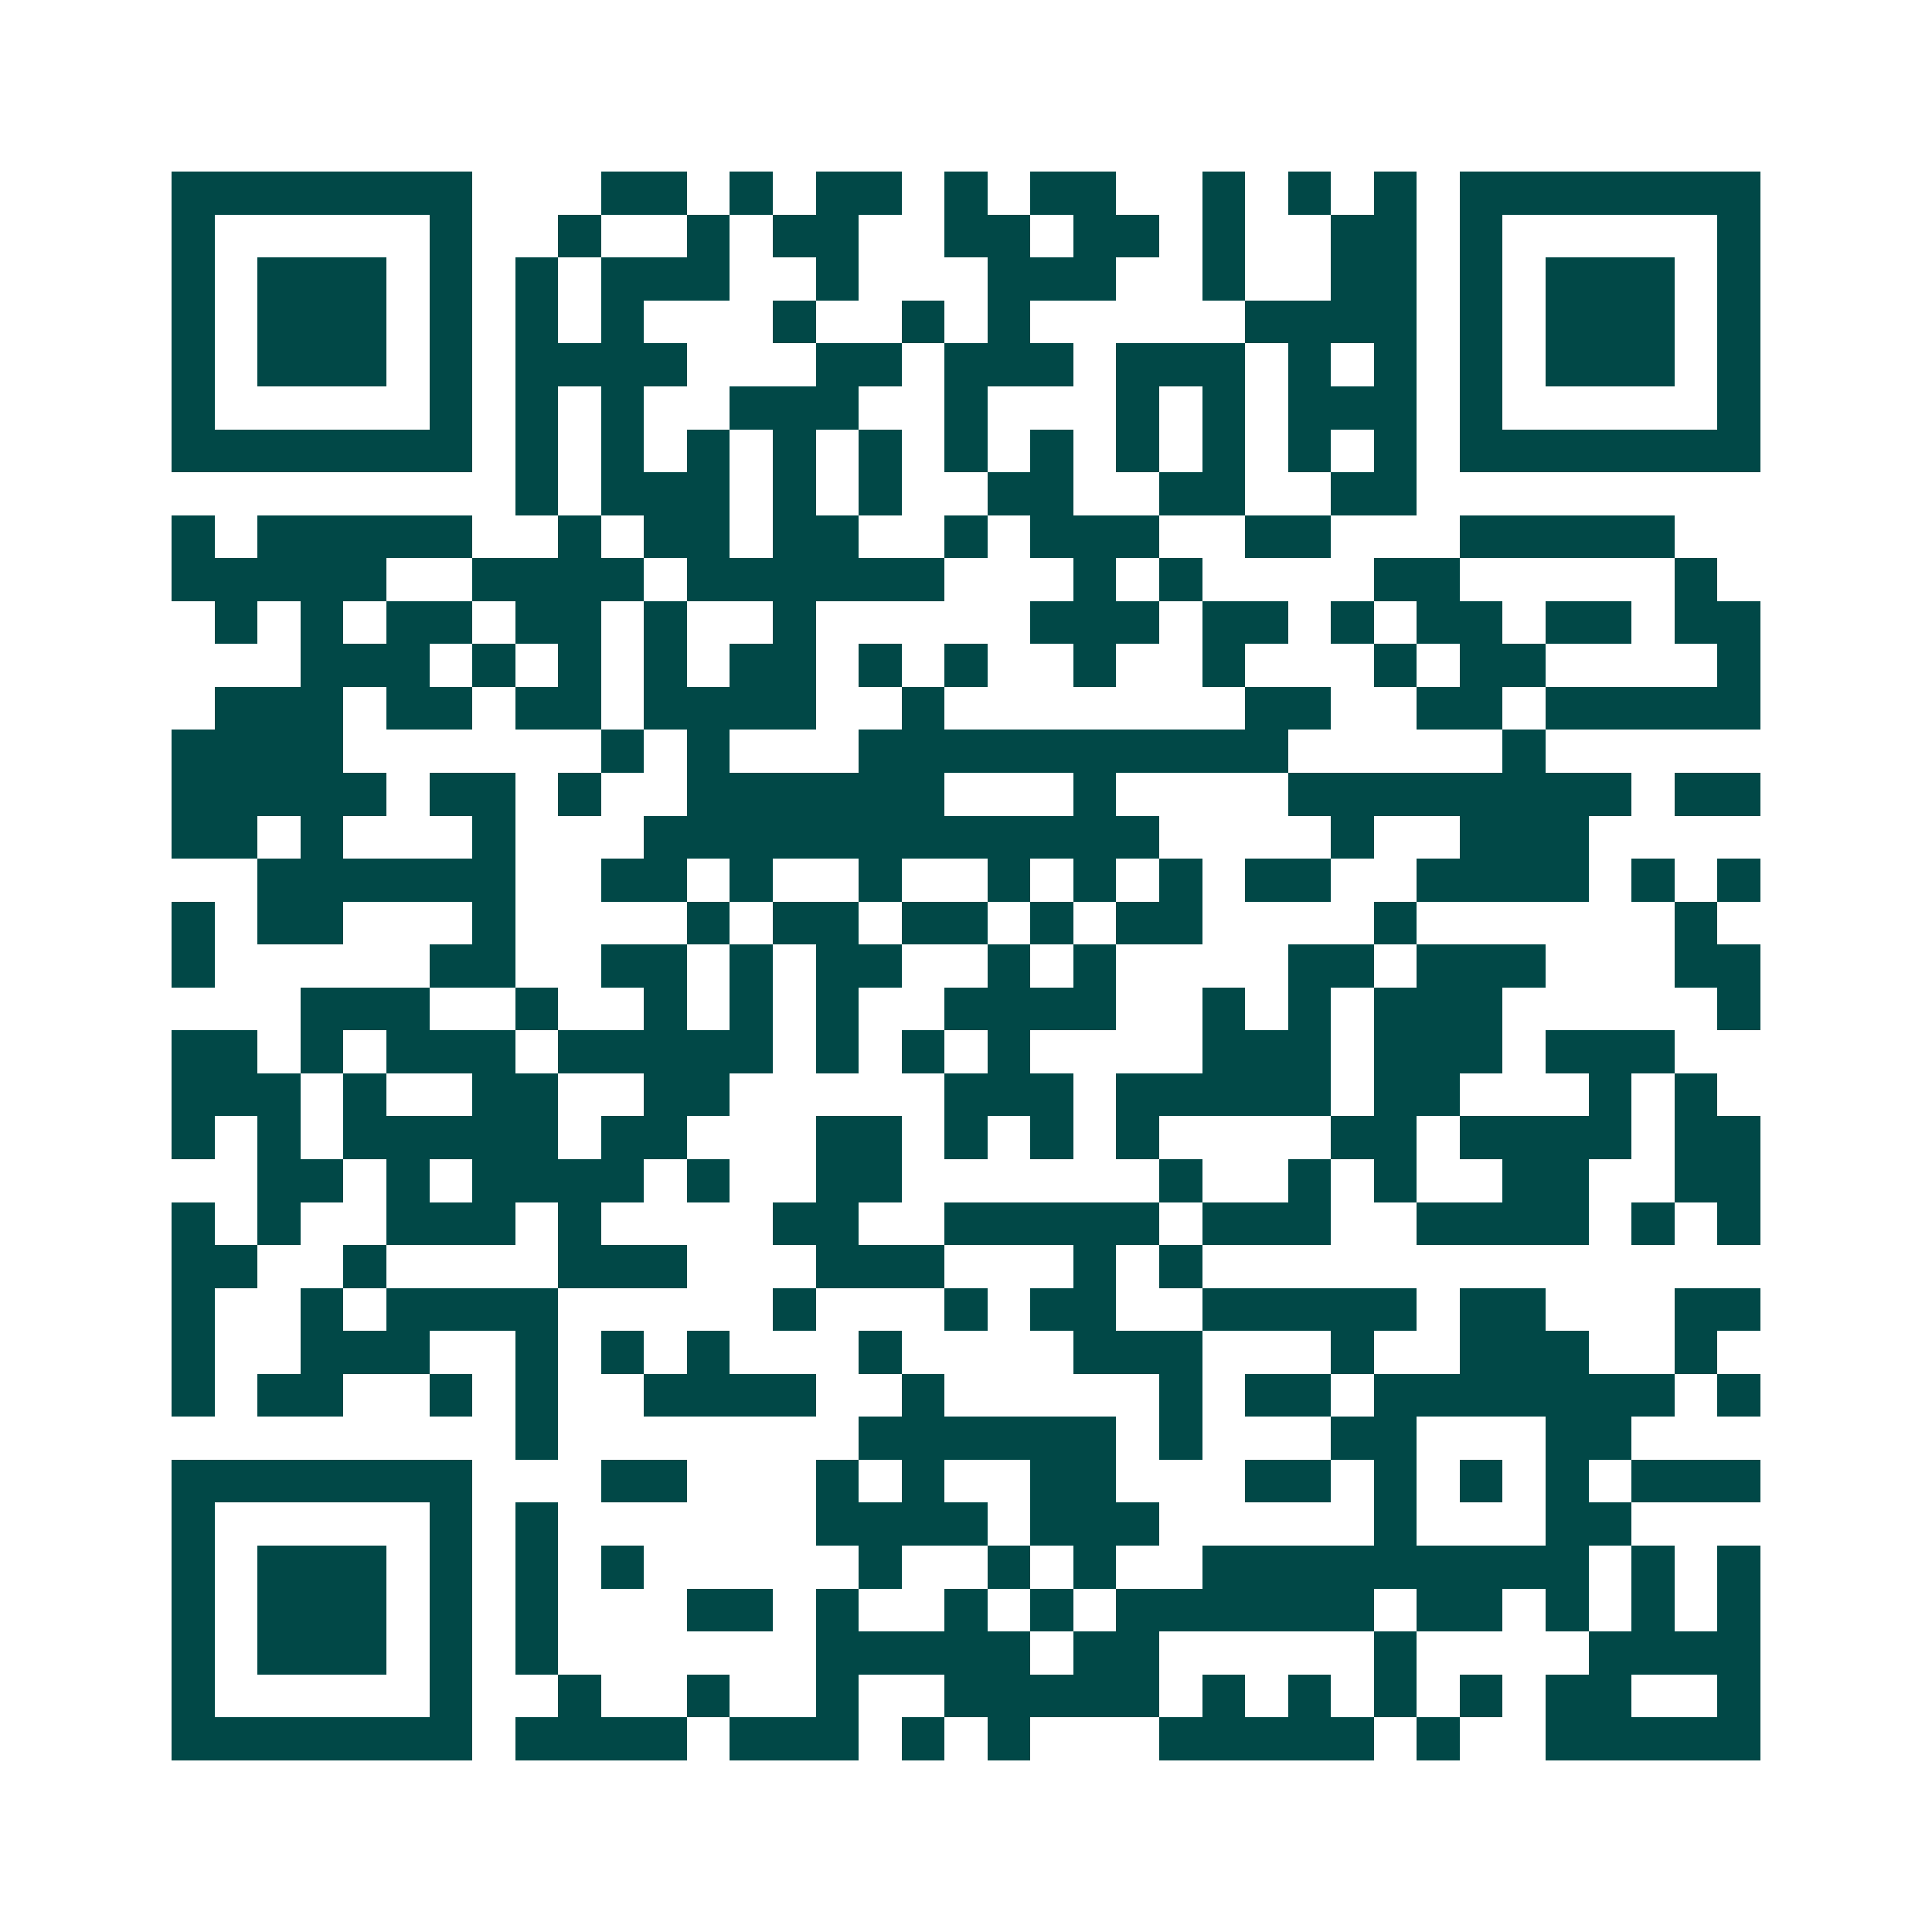 <svg xmlns="http://www.w3.org/2000/svg" width="200" height="200" viewBox="0 0 45 45" shape-rendering="crispEdges"><path fill="#ffffff" d="M0 0h45v45H0z"/><path stroke="#014847" d="M4 4.5h7m3 0h2m1 0h1m1 0h2m1 0h1m1 0h2m2 0h1m1 0h1m1 0h1m1 0h7M4 5.5h1m5 0h1m2 0h1m2 0h1m1 0h2m2 0h2m1 0h2m1 0h1m2 0h2m1 0h1m5 0h1M4 6.5h1m1 0h3m1 0h1m1 0h1m1 0h3m2 0h1m3 0h3m2 0h1m2 0h2m1 0h1m1 0h3m1 0h1M4 7.5h1m1 0h3m1 0h1m1 0h1m1 0h1m3 0h1m2 0h1m1 0h1m5 0h4m1 0h1m1 0h3m1 0h1M4 8.5h1m1 0h3m1 0h1m1 0h4m3 0h2m1 0h3m1 0h3m1 0h1m1 0h1m1 0h1m1 0h3m1 0h1M4 9.5h1m5 0h1m1 0h1m1 0h1m2 0h3m2 0h1m3 0h1m1 0h1m1 0h3m1 0h1m5 0h1M4 10.5h7m1 0h1m1 0h1m1 0h1m1 0h1m1 0h1m1 0h1m1 0h1m1 0h1m1 0h1m1 0h1m1 0h1m1 0h7M12 11.5h1m1 0h3m1 0h1m1 0h1m2 0h2m2 0h2m2 0h2M4 12.5h1m1 0h5m2 0h1m1 0h2m1 0h2m2 0h1m1 0h3m2 0h2m3 0h5M4 13.5h5m2 0h4m1 0h6m3 0h1m1 0h1m4 0h2m5 0h1M5 14.5h1m1 0h1m1 0h2m1 0h2m1 0h1m2 0h1m5 0h3m1 0h2m1 0h1m1 0h2m1 0h2m1 0h2M7 15.5h3m1 0h1m1 0h1m1 0h1m1 0h2m1 0h1m1 0h1m2 0h1m2 0h1m3 0h1m1 0h2m4 0h1M5 16.5h3m1 0h2m1 0h2m1 0h4m2 0h1m7 0h2m2 0h2m1 0h5M4 17.5h4m6 0h1m1 0h1m3 0h10m5 0h1M4 18.5h5m1 0h2m1 0h1m2 0h6m3 0h1m4 0h8m1 0h2M4 19.5h2m1 0h1m3 0h1m3 0h12m4 0h1m2 0h3M6 20.5h6m2 0h2m1 0h1m2 0h1m2 0h1m1 0h1m1 0h1m1 0h2m2 0h4m1 0h1m1 0h1M4 21.5h1m1 0h2m3 0h1m4 0h1m1 0h2m1 0h2m1 0h1m1 0h2m4 0h1m6 0h1M4 22.5h1m5 0h2m2 0h2m1 0h1m1 0h2m2 0h1m1 0h1m4 0h2m1 0h3m3 0h2M7 23.5h3m2 0h1m2 0h1m1 0h1m1 0h1m2 0h4m2 0h1m1 0h1m1 0h3m5 0h1M4 24.5h2m1 0h1m1 0h3m1 0h5m1 0h1m1 0h1m1 0h1m4 0h3m1 0h3m1 0h3M4 25.5h3m1 0h1m2 0h2m2 0h2m5 0h3m1 0h5m1 0h2m3 0h1m1 0h1M4 26.5h1m1 0h1m1 0h5m1 0h2m3 0h2m1 0h1m1 0h1m1 0h1m4 0h2m1 0h4m1 0h2M6 27.5h2m1 0h1m1 0h4m1 0h1m2 0h2m6 0h1m2 0h1m1 0h1m2 0h2m2 0h2M4 28.5h1m1 0h1m2 0h3m1 0h1m4 0h2m2 0h5m1 0h3m2 0h4m1 0h1m1 0h1M4 29.5h2m2 0h1m4 0h3m3 0h3m3 0h1m1 0h1M4 30.5h1m2 0h1m1 0h4m5 0h1m3 0h1m1 0h2m2 0h5m1 0h2m3 0h2M4 31.5h1m2 0h3m2 0h1m1 0h1m1 0h1m3 0h1m4 0h3m3 0h1m2 0h3m2 0h1M4 32.5h1m1 0h2m2 0h1m1 0h1m2 0h4m2 0h1m5 0h1m1 0h2m1 0h7m1 0h1M12 33.5h1m7 0h6m1 0h1m3 0h2m3 0h2M4 34.5h7m3 0h2m3 0h1m1 0h1m2 0h2m3 0h2m1 0h1m1 0h1m1 0h1m1 0h3M4 35.5h1m5 0h1m1 0h1m6 0h4m1 0h3m5 0h1m3 0h2M4 36.5h1m1 0h3m1 0h1m1 0h1m1 0h1m5 0h1m2 0h1m1 0h1m2 0h9m1 0h1m1 0h1M4 37.5h1m1 0h3m1 0h1m1 0h1m3 0h2m1 0h1m2 0h1m1 0h1m1 0h6m1 0h2m1 0h1m1 0h1m1 0h1M4 38.5h1m1 0h3m1 0h1m1 0h1m6 0h5m1 0h2m5 0h1m4 0h4M4 39.5h1m5 0h1m2 0h1m2 0h1m2 0h1m2 0h5m1 0h1m1 0h1m1 0h1m1 0h1m1 0h2m2 0h1M4 40.5h7m1 0h4m1 0h3m1 0h1m1 0h1m3 0h5m1 0h1m2 0h5"/></svg>
